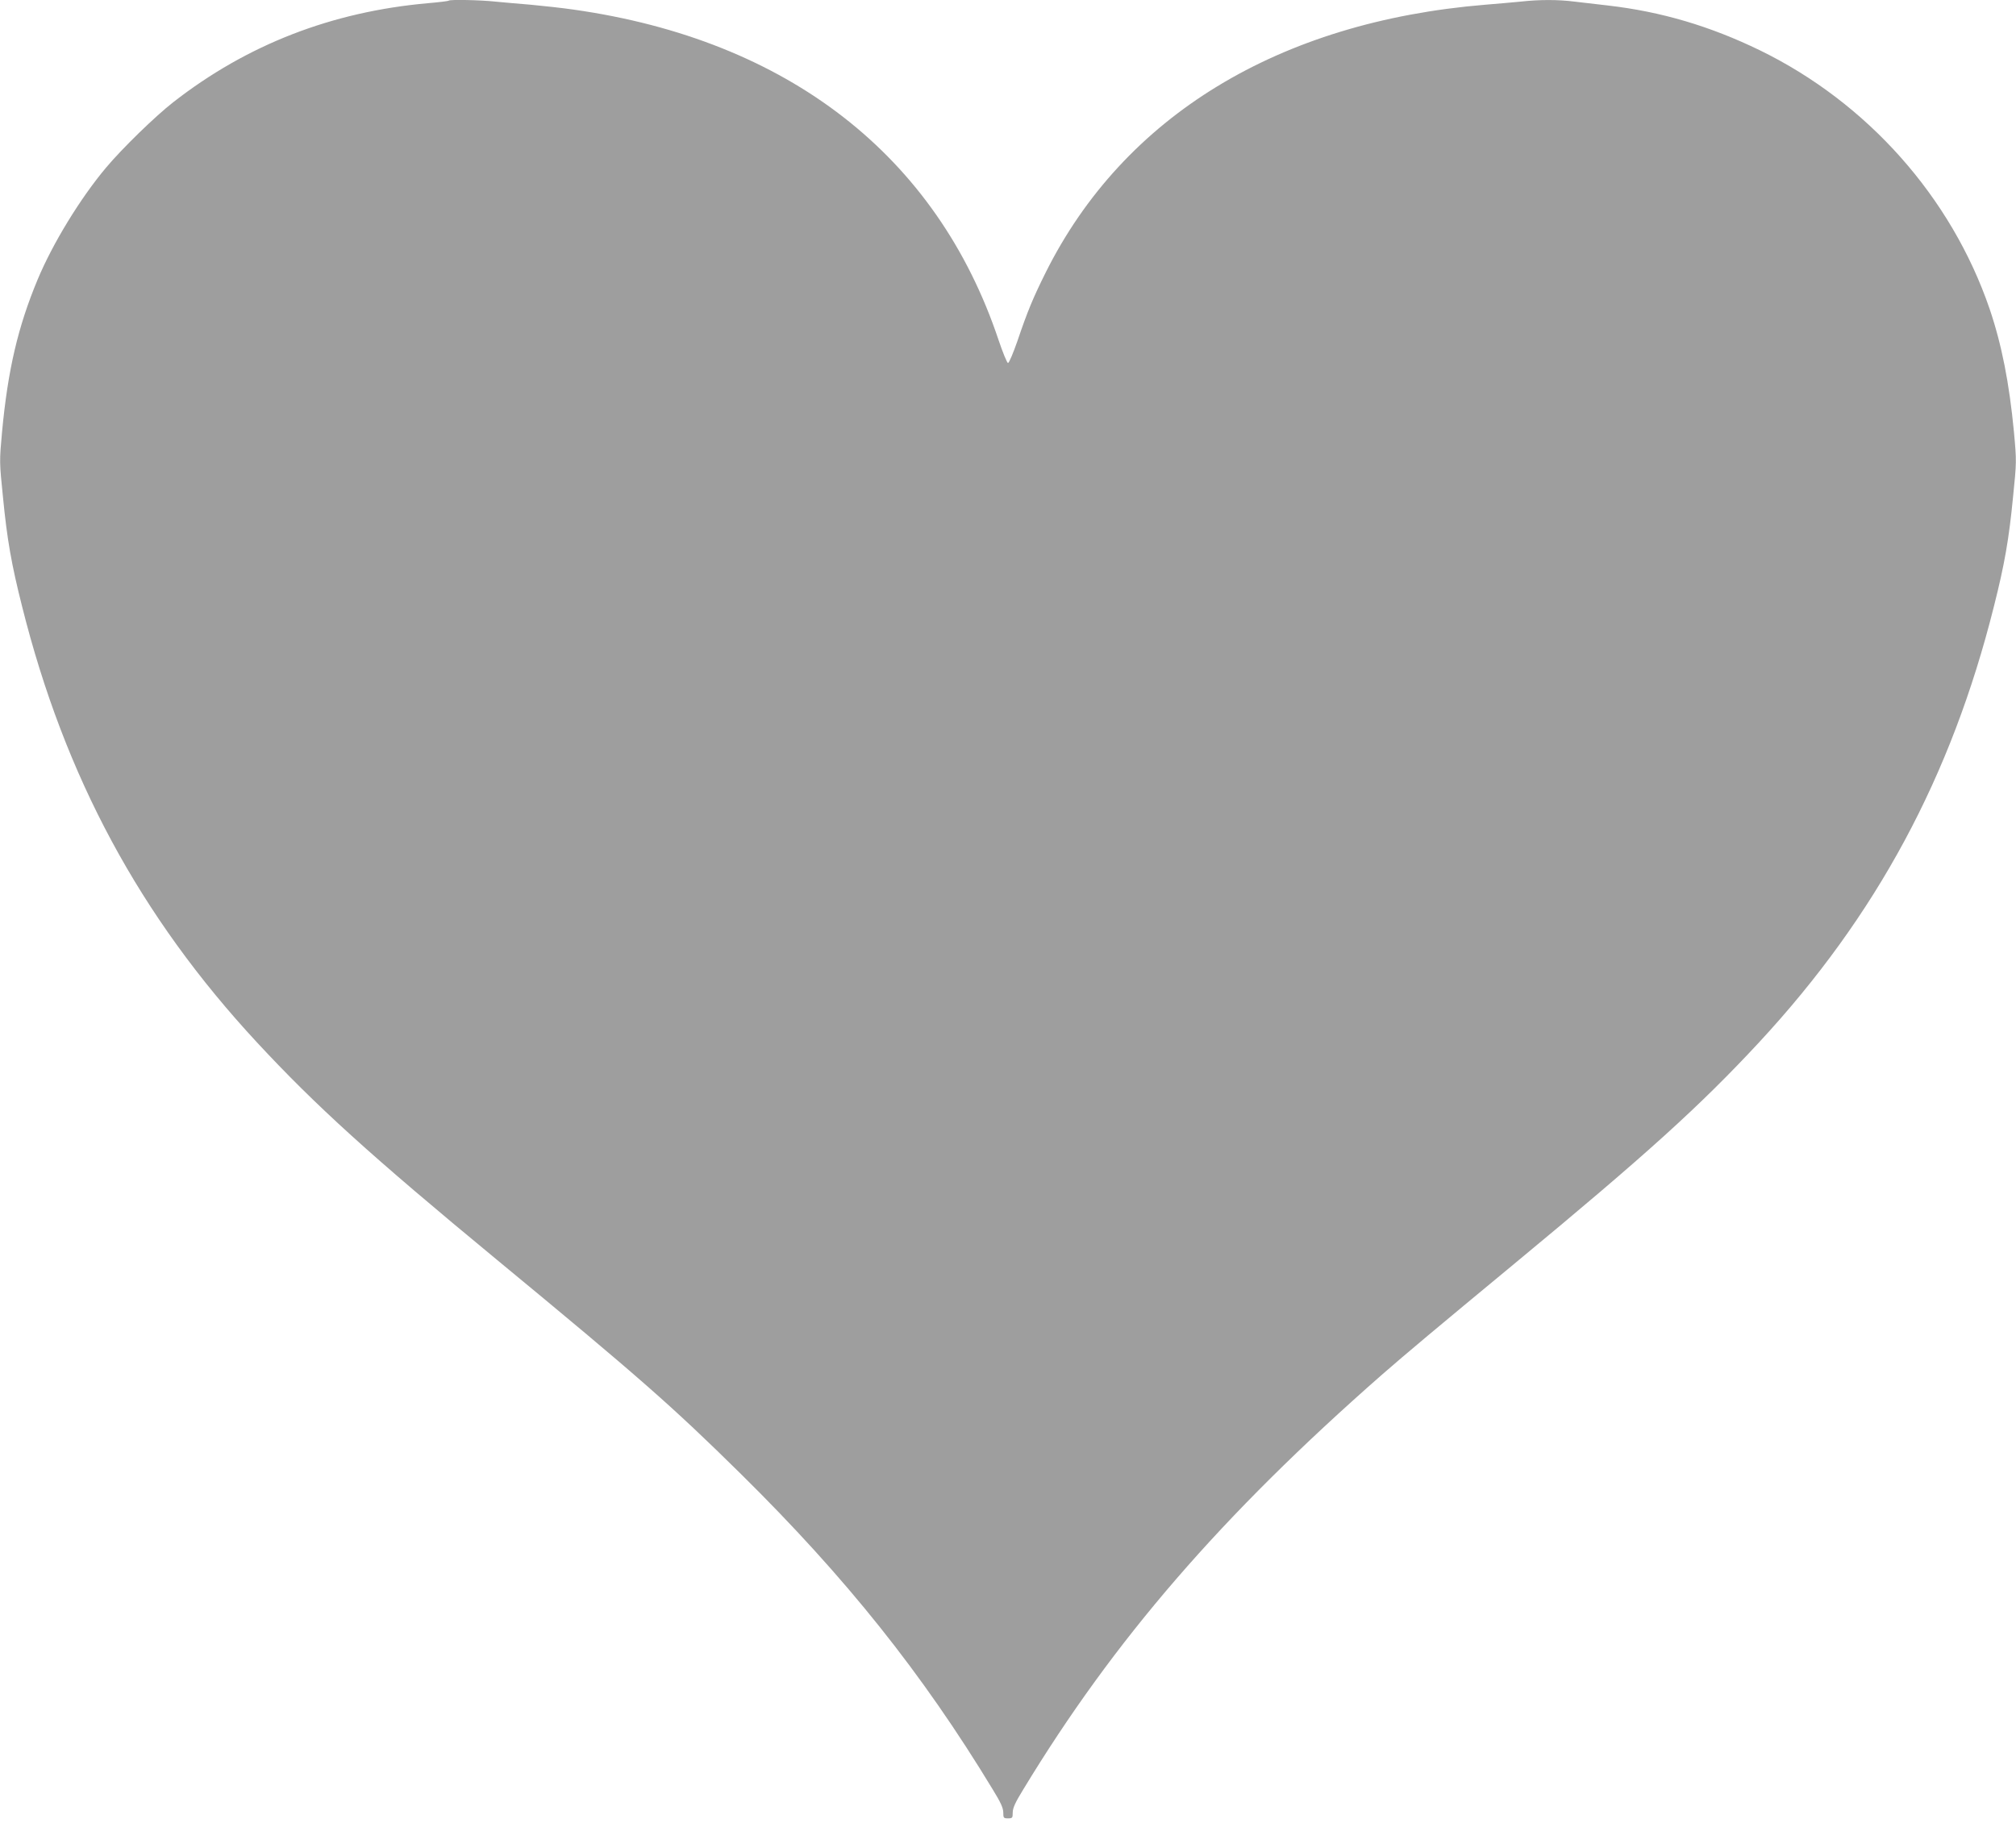 <?xml version="1.0" standalone="no"?>
<!DOCTYPE svg PUBLIC "-//W3C//DTD SVG 20010904//EN"
 "http://www.w3.org/TR/2001/REC-SVG-20010904/DTD/svg10.dtd">
<svg version="1.0" xmlns="http://www.w3.org/2000/svg"
 width="1280pt" height="1160pt" viewBox="0 0 1280 1160"
 preserveAspectRatio="xMidYMid meet">
<g transform="translate(0,1160) scale(0.1,-0.1)"
fill="#9e9e9e" stroke="none">
<path d="M2849 11596 c-2 -3 -60 -10 -129 -16 -613 -54 -1151 -263 -1620 -629
-114 -89 -324 -293 -427 -416 -163 -194 -338 -480 -434 -710 -125 -300 -189
-573 -226 -968 -17 -187 -17 -190 6 -415 26 -268 54 -427 121 -692 271 -1083
748 -1968 1492 -2770 374 -403 720 -717 1523 -1380 905 -747 1114 -931 1549
-1360 666 -657 1153 -1267 1600 -2005 50 -81 66 -117 66 -145 0 -34 2 -37 30
-37 28 0 30 3 30 37 0 28 16 64 66 145 577 952 1260 1742 2279 2636 157 137
341 291 840 704 840 695 1179 1002 1553 1405 746 805 1221 1687 1492 2770 67
265 95 424 121 692 23 225 23 228 6 415 -30 313 -78 556 -155 783 -243 708
-775 1307 -1457 1640 -319 155 -628 246 -965 285 -74 9 -171 20 -215 25 -102
13 -221 13 -338 0 -51 -5 -153 -14 -227 -20 -1311 -108 -2295 -707 -2791
-1701 -80 -161 -115 -245 -179 -434 -27 -77 -53 -140 -60 -140 -6 0 -33 66
-60 146 -391 1169 -1336 1905 -2698 2098 -75 11 -198 24 -272 31 -74 6 -176
15 -227 20 -92 10 -286 14 -294 6z"/>
</g>
</svg>

